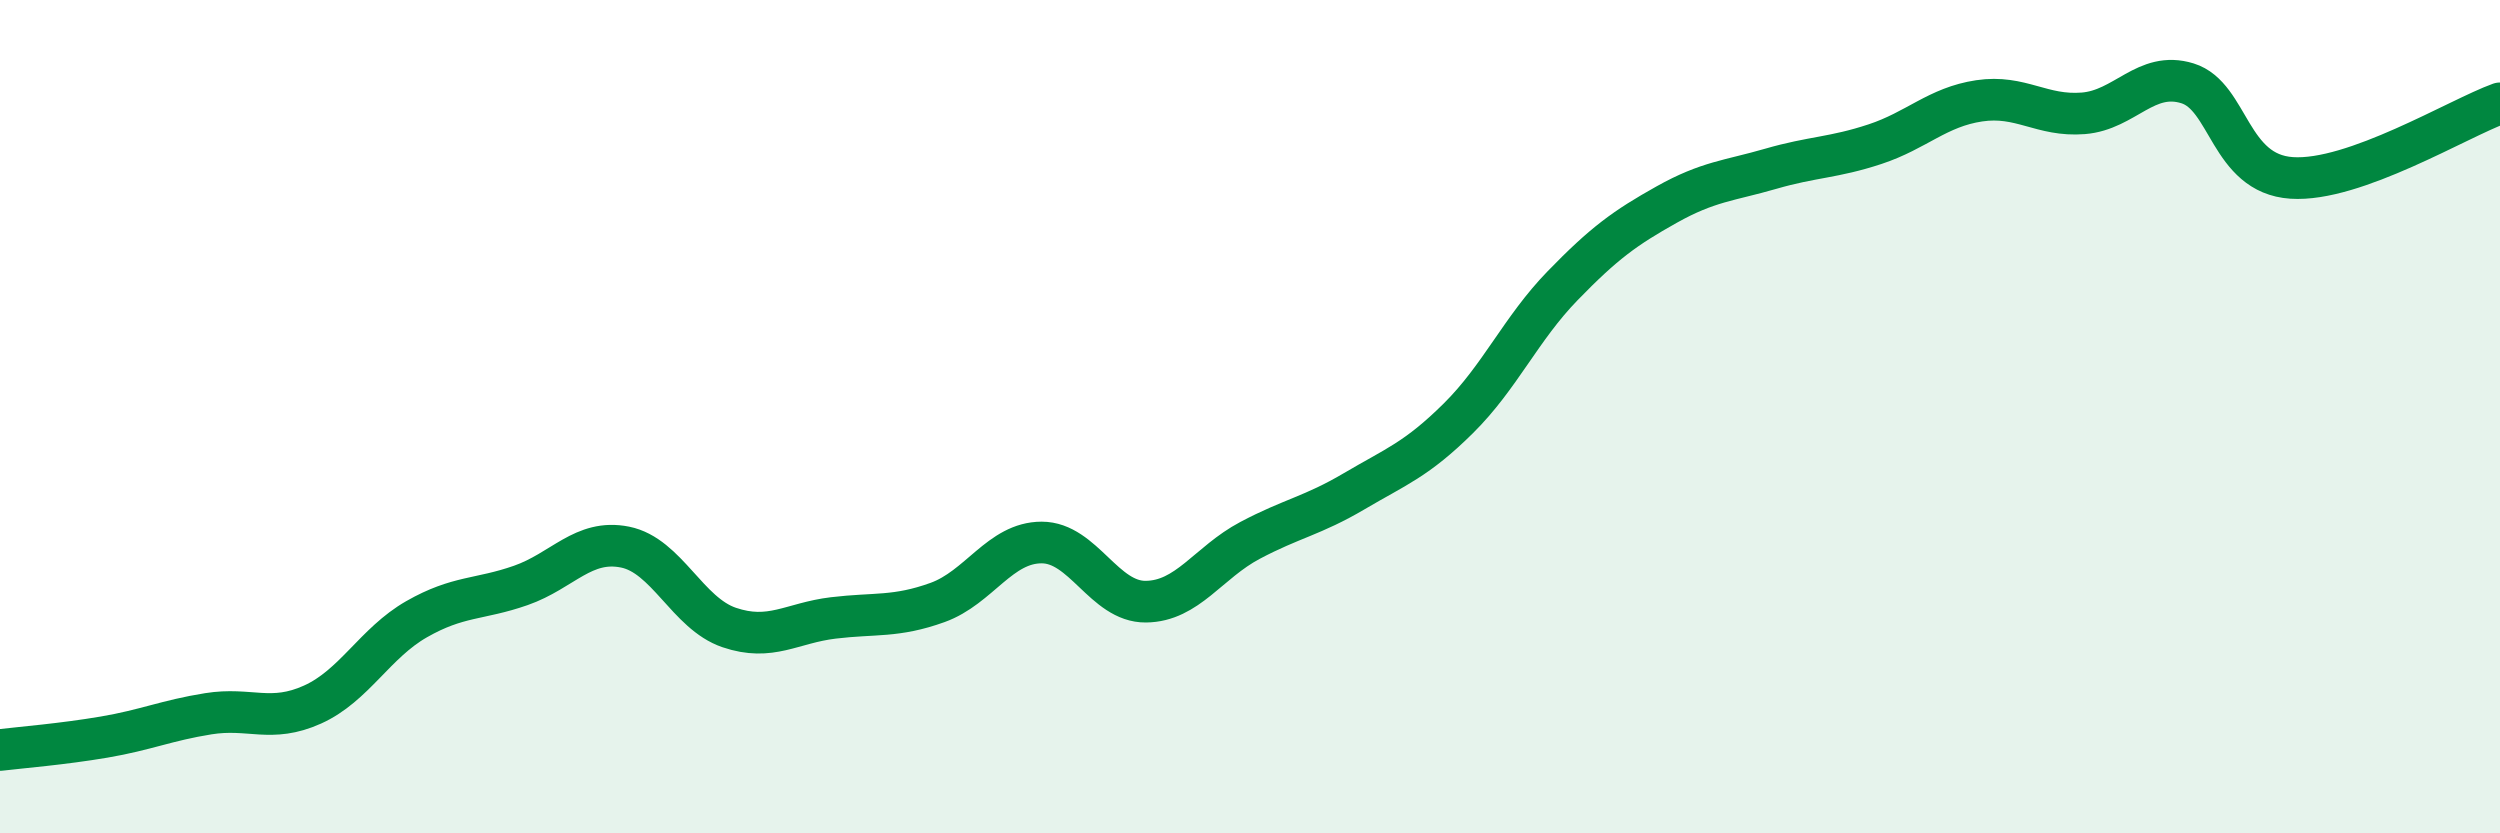 
    <svg width="60" height="20" viewBox="0 0 60 20" xmlns="http://www.w3.org/2000/svg">
      <path
        d="M 0,18 C 0.5,17.94 1.5,17.86 2.5,17.69 C 3.5,17.52 4,17.29 5,17.13 C 6,16.97 6.5,17.36 7.5,16.91 C 8.5,16.46 9,15.43 10,14.86 C 11,14.29 11.5,14.4 12.5,14.05 C 13.5,13.7 14,12.93 15,13.13 C 16,13.33 16.5,14.72 17.5,15.06 C 18.5,15.4 19,14.95 20,14.83 C 21,14.71 21.5,14.82 22.5,14.46 C 23.5,14.1 24,13.02 25,13.02 C 26,13.02 26.5,14.45 27.5,14.44 C 28.5,14.43 29,13.5 30,12.97 C 31,12.44 31.5,12.38 32.5,11.79 C 33.5,11.2 34,11.03 35,10.04 C 36,9.05 36.5,7.89 37.5,6.86 C 38.5,5.83 39,5.47 40,4.91 C 41,4.35 41.5,4.34 42.5,4.05 C 43.5,3.76 44,3.79 45,3.46 C 46,3.13 46.5,2.57 47.5,2.42 C 48.5,2.27 49,2.8 50,2.72 C 51,2.64 51.5,1.69 52.5,2 C 53.5,2.31 53.5,4.17 55,4.27 C 56.5,4.37 59,2.84 60,2.48L60 20L0 20Z"
        fill="#008740"
        opacity="0.1"
        stroke-linecap="round"
        stroke-linejoin="round"
      />
      <path
        d="M 0,18 C 0.5,17.94 1.5,17.86 2.5,17.69 C 3.5,17.52 4,17.29 5,17.13 C 6,16.97 6.5,17.36 7.5,16.91 C 8.5,16.46 9,15.43 10,14.86 C 11,14.29 11.5,14.4 12.5,14.05 C 13.5,13.7 14,12.93 15,13.13 C 16,13.33 16.5,14.72 17.5,15.06 C 18.5,15.4 19,14.95 20,14.83 C 21,14.71 21.5,14.82 22.5,14.46 C 23.5,14.1 24,13.02 25,13.02 C 26,13.02 26.5,14.45 27.5,14.44 C 28.5,14.43 29,13.5 30,12.97 C 31,12.44 31.5,12.38 32.5,11.79 C 33.5,11.2 34,11.03 35,10.04 C 36,9.05 36.5,7.89 37.5,6.86 C 38.5,5.83 39,5.47 40,4.91 C 41,4.35 41.5,4.34 42.5,4.05 C 43.5,3.76 44,3.79 45,3.46 C 46,3.13 46.5,2.57 47.5,2.42 C 48.5,2.27 49,2.8 50,2.72 C 51,2.64 51.5,1.69 52.5,2 C 53.5,2.31 53.5,4.17 55,4.27 C 56.5,4.37 59,2.84 60,2.48"
        stroke="#008740"
        stroke-width="1"
        fill="none"
        stroke-linecap="round"
        stroke-linejoin="round"
      />
    </svg>
  